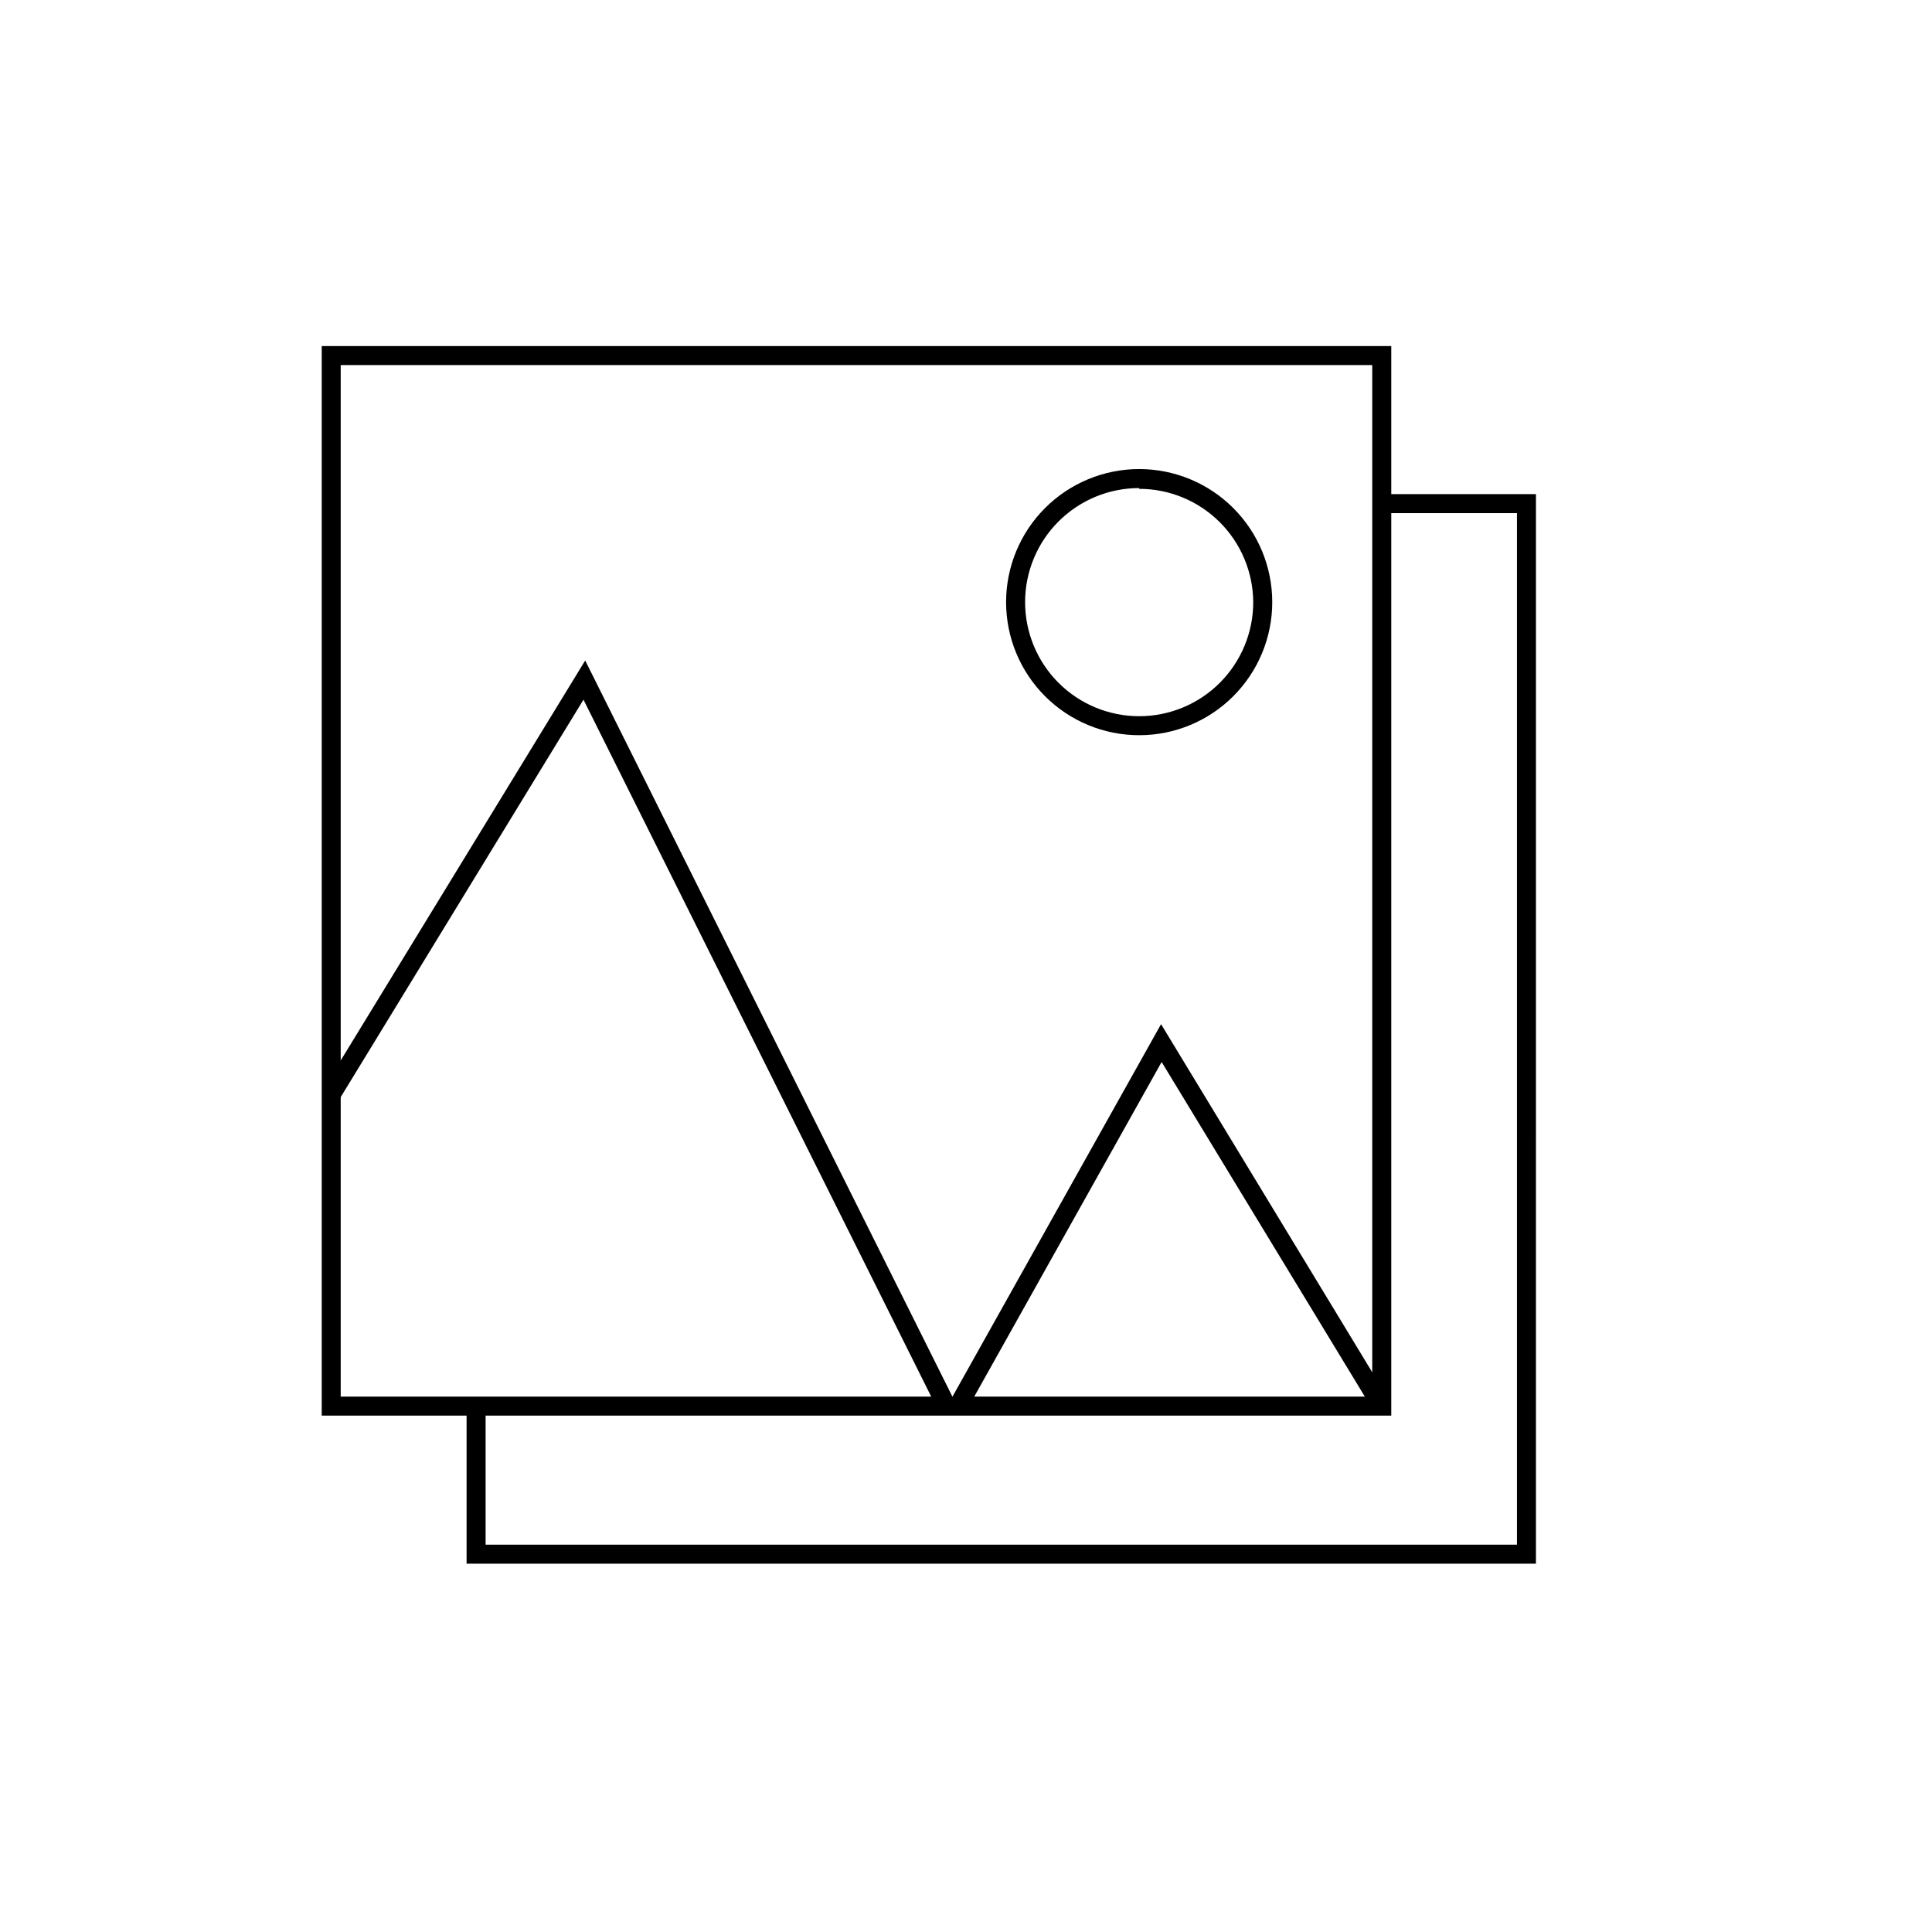 <?xml version="1.0" encoding="UTF-8"?>
<!-- The Best Svg Icon site in the world: iconSvg.co, Visit us! https://iconsvg.co -->
<svg fill="#000000" width="800px" height="800px" version="1.1" viewBox="144 144 512 512" xmlns="http://www.w3.org/2000/svg">
 <g>
  <path d="m512.7 519.15h-283.44v-283.44h283.44zm-278.41-5.039 273.37 0.004v-273.37h-273.37z"/>
  <path d="m445.89 338.84c-9.352 0-18.324-3.715-24.938-10.328-6.613-6.613-10.328-15.586-10.328-24.938 0-9.355 3.715-18.324 10.328-24.938 6.613-6.613 15.586-10.332 24.938-10.332 9.355 0 18.324 3.719 24.938 10.332 6.613 6.613 10.332 15.582 10.332 24.938 0 9.352-3.719 18.324-10.332 24.938-6.613 6.613-15.582 10.328-24.938 10.328zm0-65.496c-8.016 0-15.703 3.188-21.375 8.855-5.668 5.668-8.852 13.355-8.852 21.375 0 8.016 3.184 15.703 8.852 21.375 5.672 5.668 13.359 8.852 21.375 8.852 8.02 0 15.707-3.184 21.375-8.852 5.668-5.672 8.855-13.359 8.855-21.375-0.055-7.984-3.262-15.621-8.926-21.246-5.664-5.625-13.32-8.781-21.305-8.781z"/>
  <path d="m508.02 517.94-56.176-92.5-51.742 92.398-4.383-2.469 55.973-99.957 60.609 99.906z"/>
  <path d="m392.59 517.74-93.961-188.32-64.691 105.9-4.332-2.621 69.477-113.66 97.992 196.44z"/>
  <path d="m551.04 558.39h-283.39v-42.066h5.039v37.031h273.32v-273.37h-35.973v-5.039h41.008z"/>
 </g>
</svg>